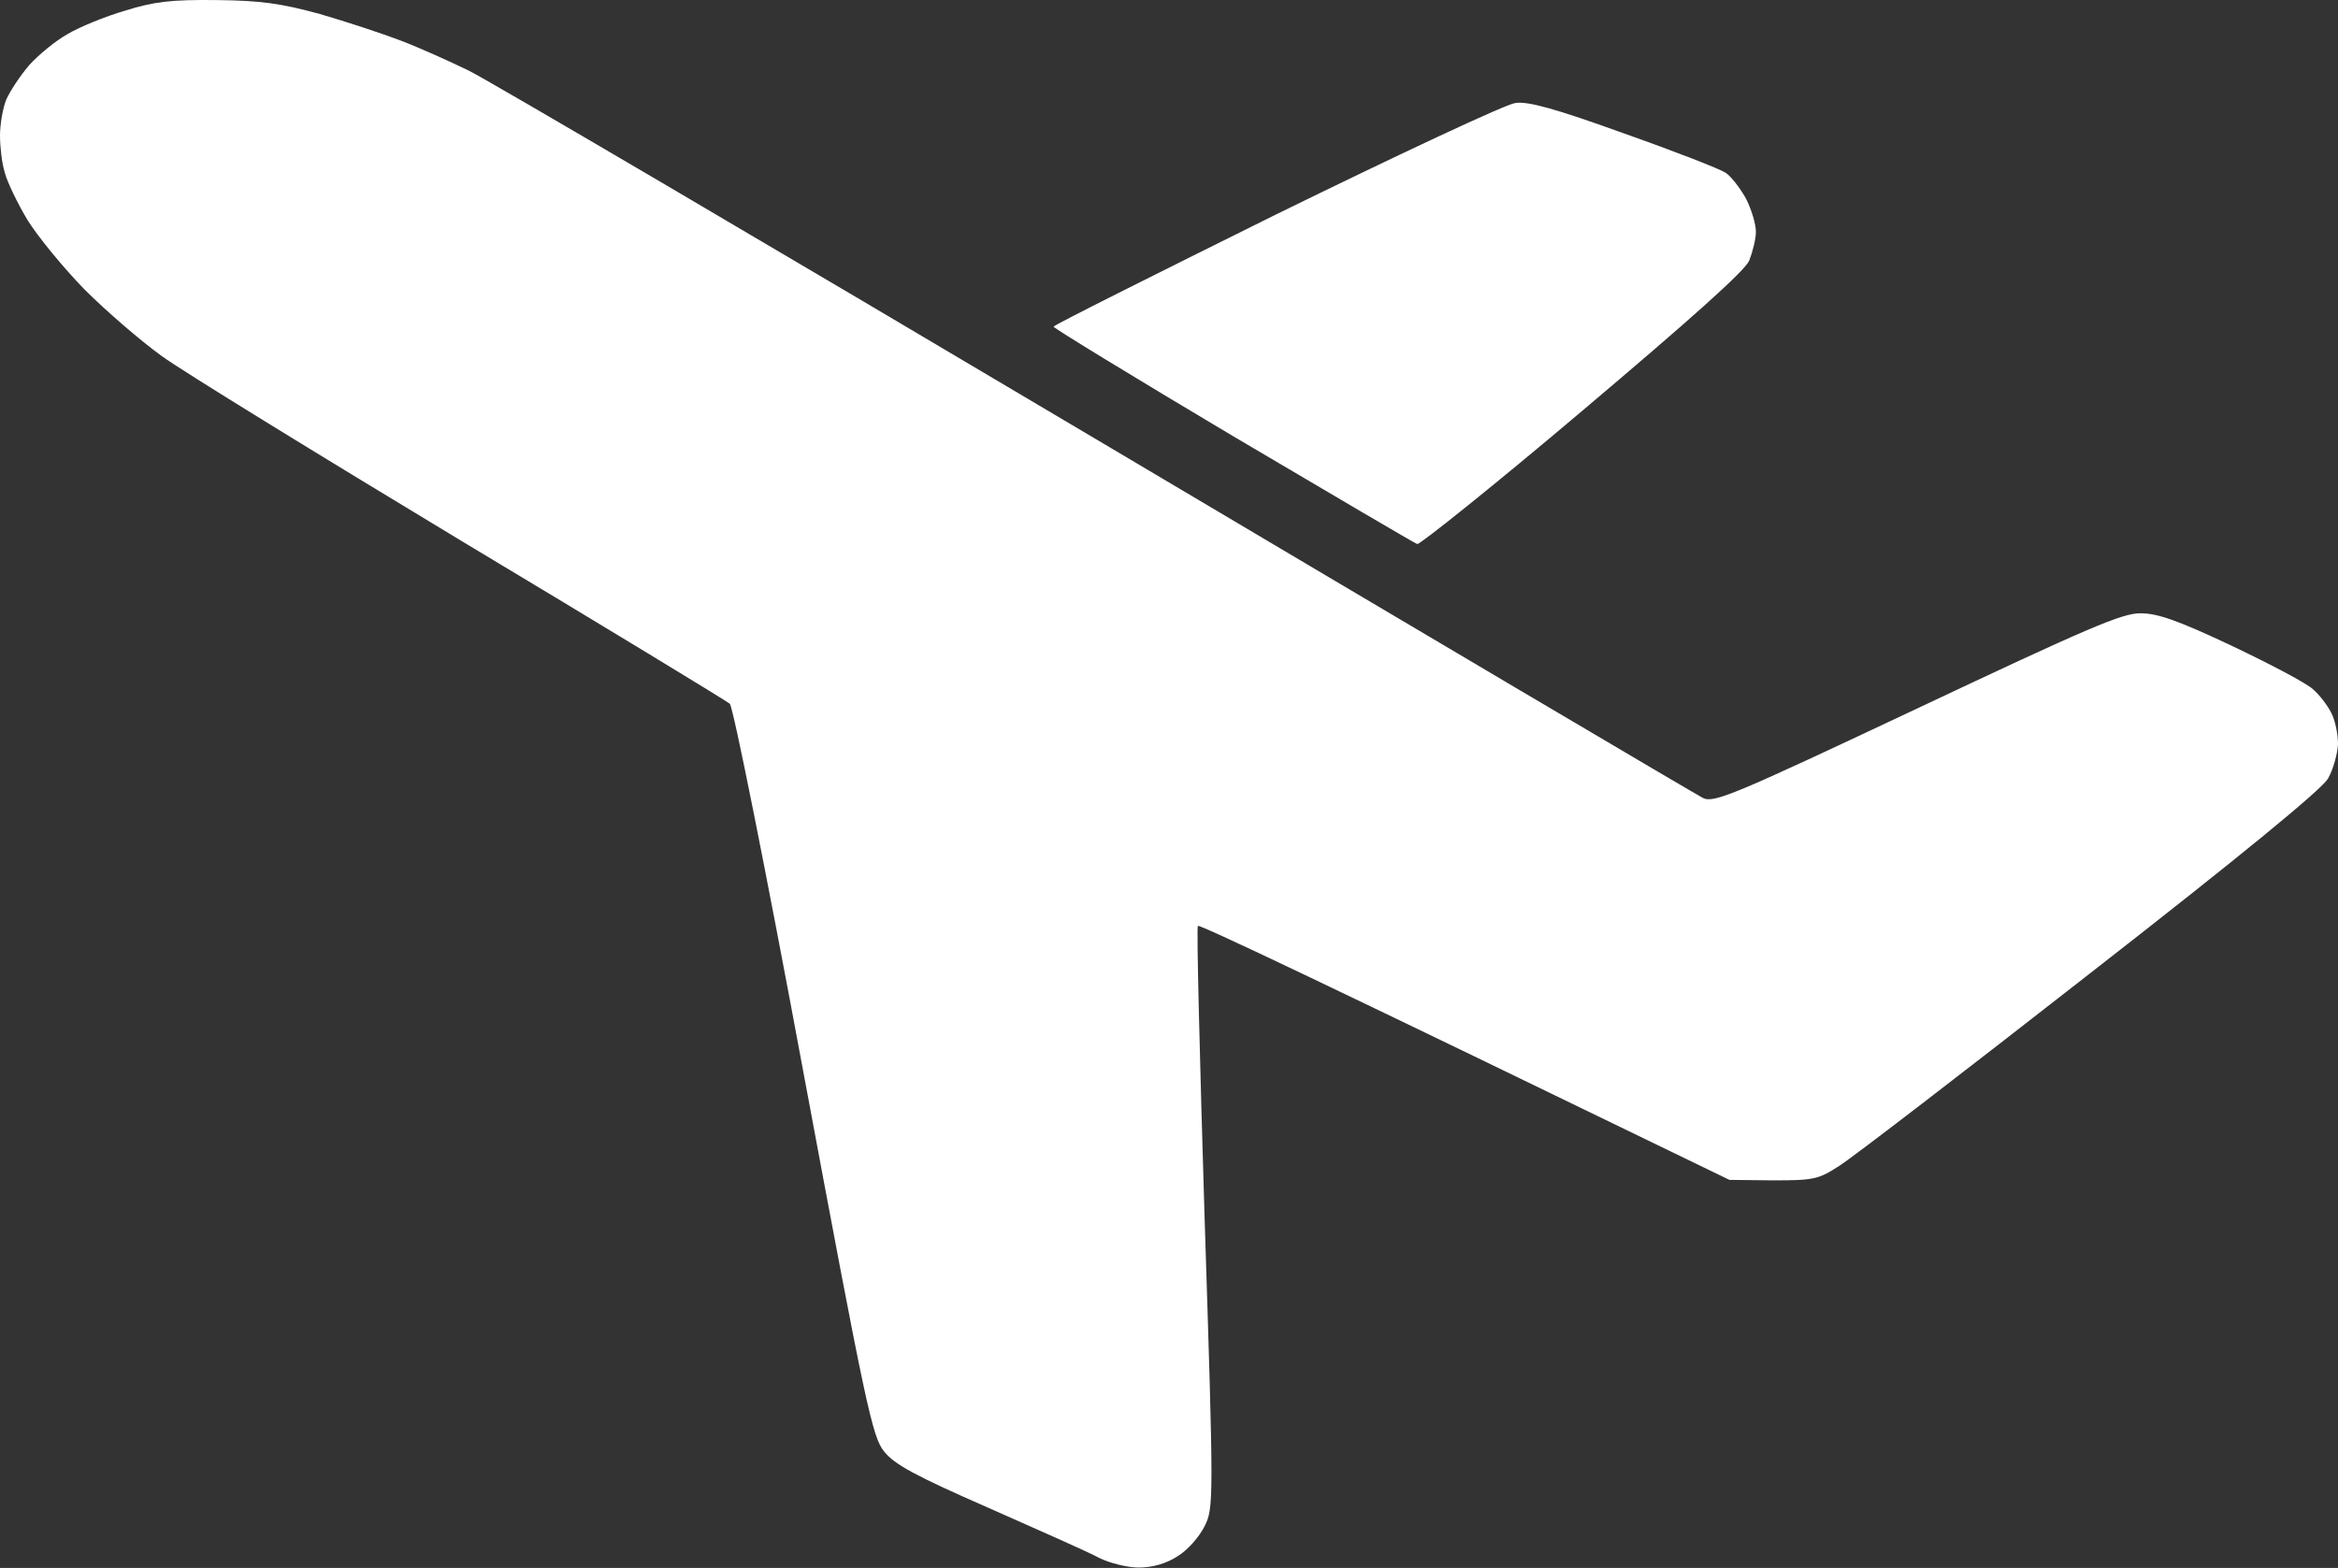 <?xml version="1.0" encoding="UTF-8"?> <svg xmlns="http://www.w3.org/2000/svg" width="486" height="326" viewBox="0 0 486 326" fill="none"><rect x="0" y="0" width="486" height="326" fill="#333333" stroke="none"/><path fill-rule="evenodd" clip-rule="evenodd" d="M45 0.014C35.6 -0.086 32.1 0.314 26 2.214C21.9 3.414 16.5 5.614 14 7.114C11.5 8.514 8 11.414 6.1 13.514C4.2 15.714 2.1 18.914 1.3 20.714C0.6 22.414 0 25.814 0 28.214C0 30.514 0.4 34.014 1 35.914C1.5 37.814 3.6 42.214 5.7 45.714C7.8 49.114 13.2 55.714 17.6 60.214C22.1 64.714 29.3 70.914 33.6 74.014C38 77.214 66 94.414 96 112.514C126 130.514 151 145.714 151.7 146.314C152.4 146.914 159.3 181.414 167 222.914C180 292.614 181.3 298.714 183.8 301.814C186 304.514 190.2 306.814 205.5 313.514C215.9 318.114 226.3 322.714 228.5 323.914C230.7 325.014 234.4 325.914 236.7 325.914C239.5 325.914 242.4 325.114 244.7 323.614C246.9 322.314 249.3 319.514 250.4 317.314C252.3 313.514 252.3 312.314 250.4 253.214C249.4 220.114 248.7 192.814 249 192.514C249.3 192.114 274.2 203.914 359.5 245.314L368.6 245.414C377 245.414 378 245.214 382.3 242.414C384.9 240.814 408.3 222.814 434.4 202.414C466.1 177.714 482.5 164.214 483.9 161.914C485 160.014 485.9 156.714 486 154.714C486 152.614 485.4 149.714 484.6 148.214C483.8 146.614 482.1 144.414 480.8 143.314C479.6 142.114 472 138.114 464 134.314C452.8 129.014 448.5 127.514 445 127.514C441.2 127.414 433.7 130.714 398.5 147.314C360.3 165.314 356.3 167.014 354 165.914C352.6 165.214 295.9 131.714 228 91.414C160.1 51.114 101.4 16.614 97.5 14.714C93.6 12.814 87.4 10.014 83.5 8.514C79.6 7.014 72 4.514 66.5 2.914C58.4 0.714 54.3 0.114 45 0.014ZM315 21.414C313.1 21.614 290.7 32.114 265.2 44.614C239.8 57.214 219 67.614 219 67.914C219 68.214 235.7 78.414 256.2 90.614C276.7 102.714 294 112.914 294.6 113.114C295.2 113.214 310.7 100.814 328.9 85.414C351.5 66.314 362.6 56.414 363.6 54.214C364.3 52.414 365 49.714 365 48.214C365 46.614 364.1 43.614 363 41.414C361.8 39.214 359.9 36.714 358.7 35.914C357.5 35.114 348 31.414 337.5 27.714C323.4 22.614 317.6 21.014 315 21.414Z" fill="white"></path></svg> 